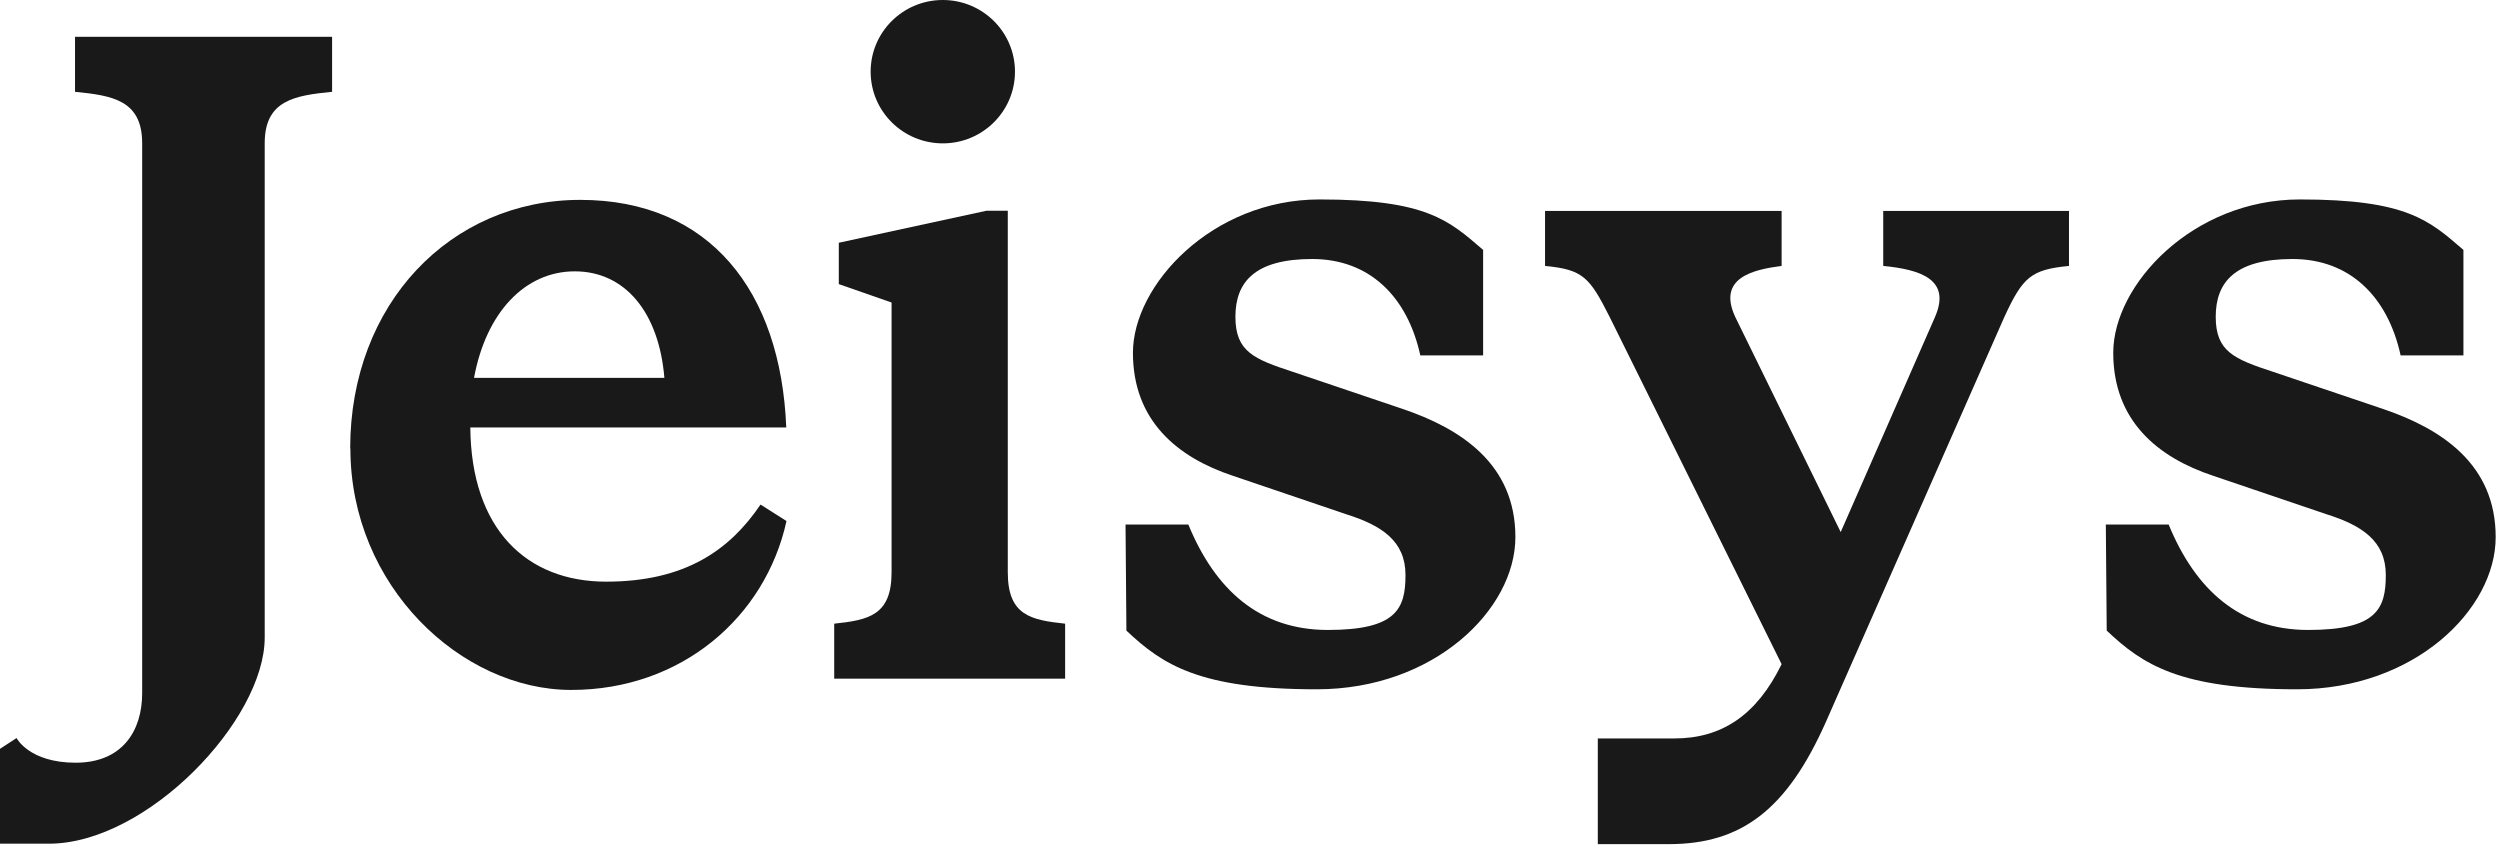 <svg width="121" height="41" viewBox="0 0 121 41" fill="none" xmlns="http://www.w3.org/2000/svg">
<path d="M16.949 21.707C16.949 14.684 21.824 9.674 28.082 9.674C34.34 9.674 37.791 14.076 38.055 20.69H22.763C22.806 25.616 25.486 28.152 29.338 28.152C33.19 28.152 35.332 26.601 36.81 24.421L38.066 25.218C37.042 29.882 32.968 33.393 27.649 33.393C22.331 33.393 16.959 28.373 16.959 21.707H16.949ZM32.156 18.29C31.892 15.093 30.235 13.133 27.818 13.133C25.402 13.133 23.523 15.135 22.943 18.29H32.156Z" fill="#191919"/>
<path d="M43.152 27.702V14.642L40.598 13.751V11.749L47.753 10.198H48.777V27.702C48.777 29.788 49.895 30.008 51.552 30.186V32.848H40.376V30.186C42.033 30.008 43.152 29.788 43.152 27.702Z" fill="#191919"/>
<path d="M54.518 30.543L54.476 25.386H57.515C58.813 28.541 60.955 30.49 64.269 30.49C67.583 30.49 68.026 29.473 68.026 27.828C68.026 26.182 66.865 25.428 65.166 24.893L59.668 23.027C56.987 22.137 54.834 20.365 54.834 17.074C54.834 13.783 58.676 9.653 63.868 9.653C69.06 9.653 70.126 10.67 71.783 12.095V17.2H68.743C68.121 14.359 66.285 12.536 63.509 12.536C60.734 12.536 59.794 13.647 59.794 15.334C59.794 17.022 60.691 17.378 62.57 17.996L67.846 19.778C70.749 20.753 73.345 22.482 73.345 25.994C73.345 29.505 69.408 33.362 63.731 33.362C58.053 33.362 56.259 32.167 54.518 30.521V30.543Z" fill="#191919"/>
<path d="M77.323 35.741H81.038C83.317 35.741 85.016 34.63 86.23 32.146L77.914 15.355C76.933 13.405 76.616 13.049 74.78 12.871V10.209H86.23V12.871C84.848 13.049 83.096 13.447 83.993 15.355L89.09 25.752L93.649 15.355C94.451 13.531 92.974 13.049 91.148 12.871V10.209H100.139V12.871C98.303 13.049 97.902 13.405 97.005 15.355L88.372 34.944C86.494 39.169 84.299 40.856 80.774 40.856H77.334V35.752L77.323 35.741Z" fill="#191919"/>
<path d="M101.965 30.543L101.922 25.386H104.962C106.26 28.541 108.402 30.49 111.716 30.49C115.029 30.49 115.473 29.473 115.473 27.828C115.473 26.182 114.312 25.428 112.613 24.893L107.115 23.027C104.434 22.137 102.281 20.365 102.281 17.074C102.281 13.783 106.123 9.653 111.315 9.653C116.507 9.653 117.573 10.67 119.23 12.095V17.2H116.19C115.568 14.359 113.731 12.536 110.956 12.536C108.18 12.536 107.241 13.647 107.241 15.334C107.241 17.022 108.138 17.378 110.017 17.996L115.293 19.778C118.195 20.753 120.791 22.482 120.791 25.994C120.791 29.505 116.855 33.362 111.178 33.362C105.5 33.362 103.706 32.167 101.965 30.521V30.543Z" fill="#191919"/>
<path d="M45.632 6.939C47.561 6.939 49.125 5.385 49.125 3.469C49.125 1.553 47.561 0 45.632 0C43.703 0 42.139 1.553 42.139 3.469C42.139 5.385 43.703 6.939 45.632 6.939Z" fill="#191919"/>
<path d="M3.631 1.782V4.444C5.425 4.622 6.881 4.842 6.881 6.928V33.55C6.881 35.374 5.921 36.915 3.662 36.915C1.404 36.915 0.802 35.72 0.802 35.72L0 36.244V40.835H2.364C7.113 40.835 12.812 34.85 12.812 30.857V6.928C12.812 4.842 14.279 4.622 16.073 4.444V1.782H3.631Z" fill="#191919"/>
</svg>
